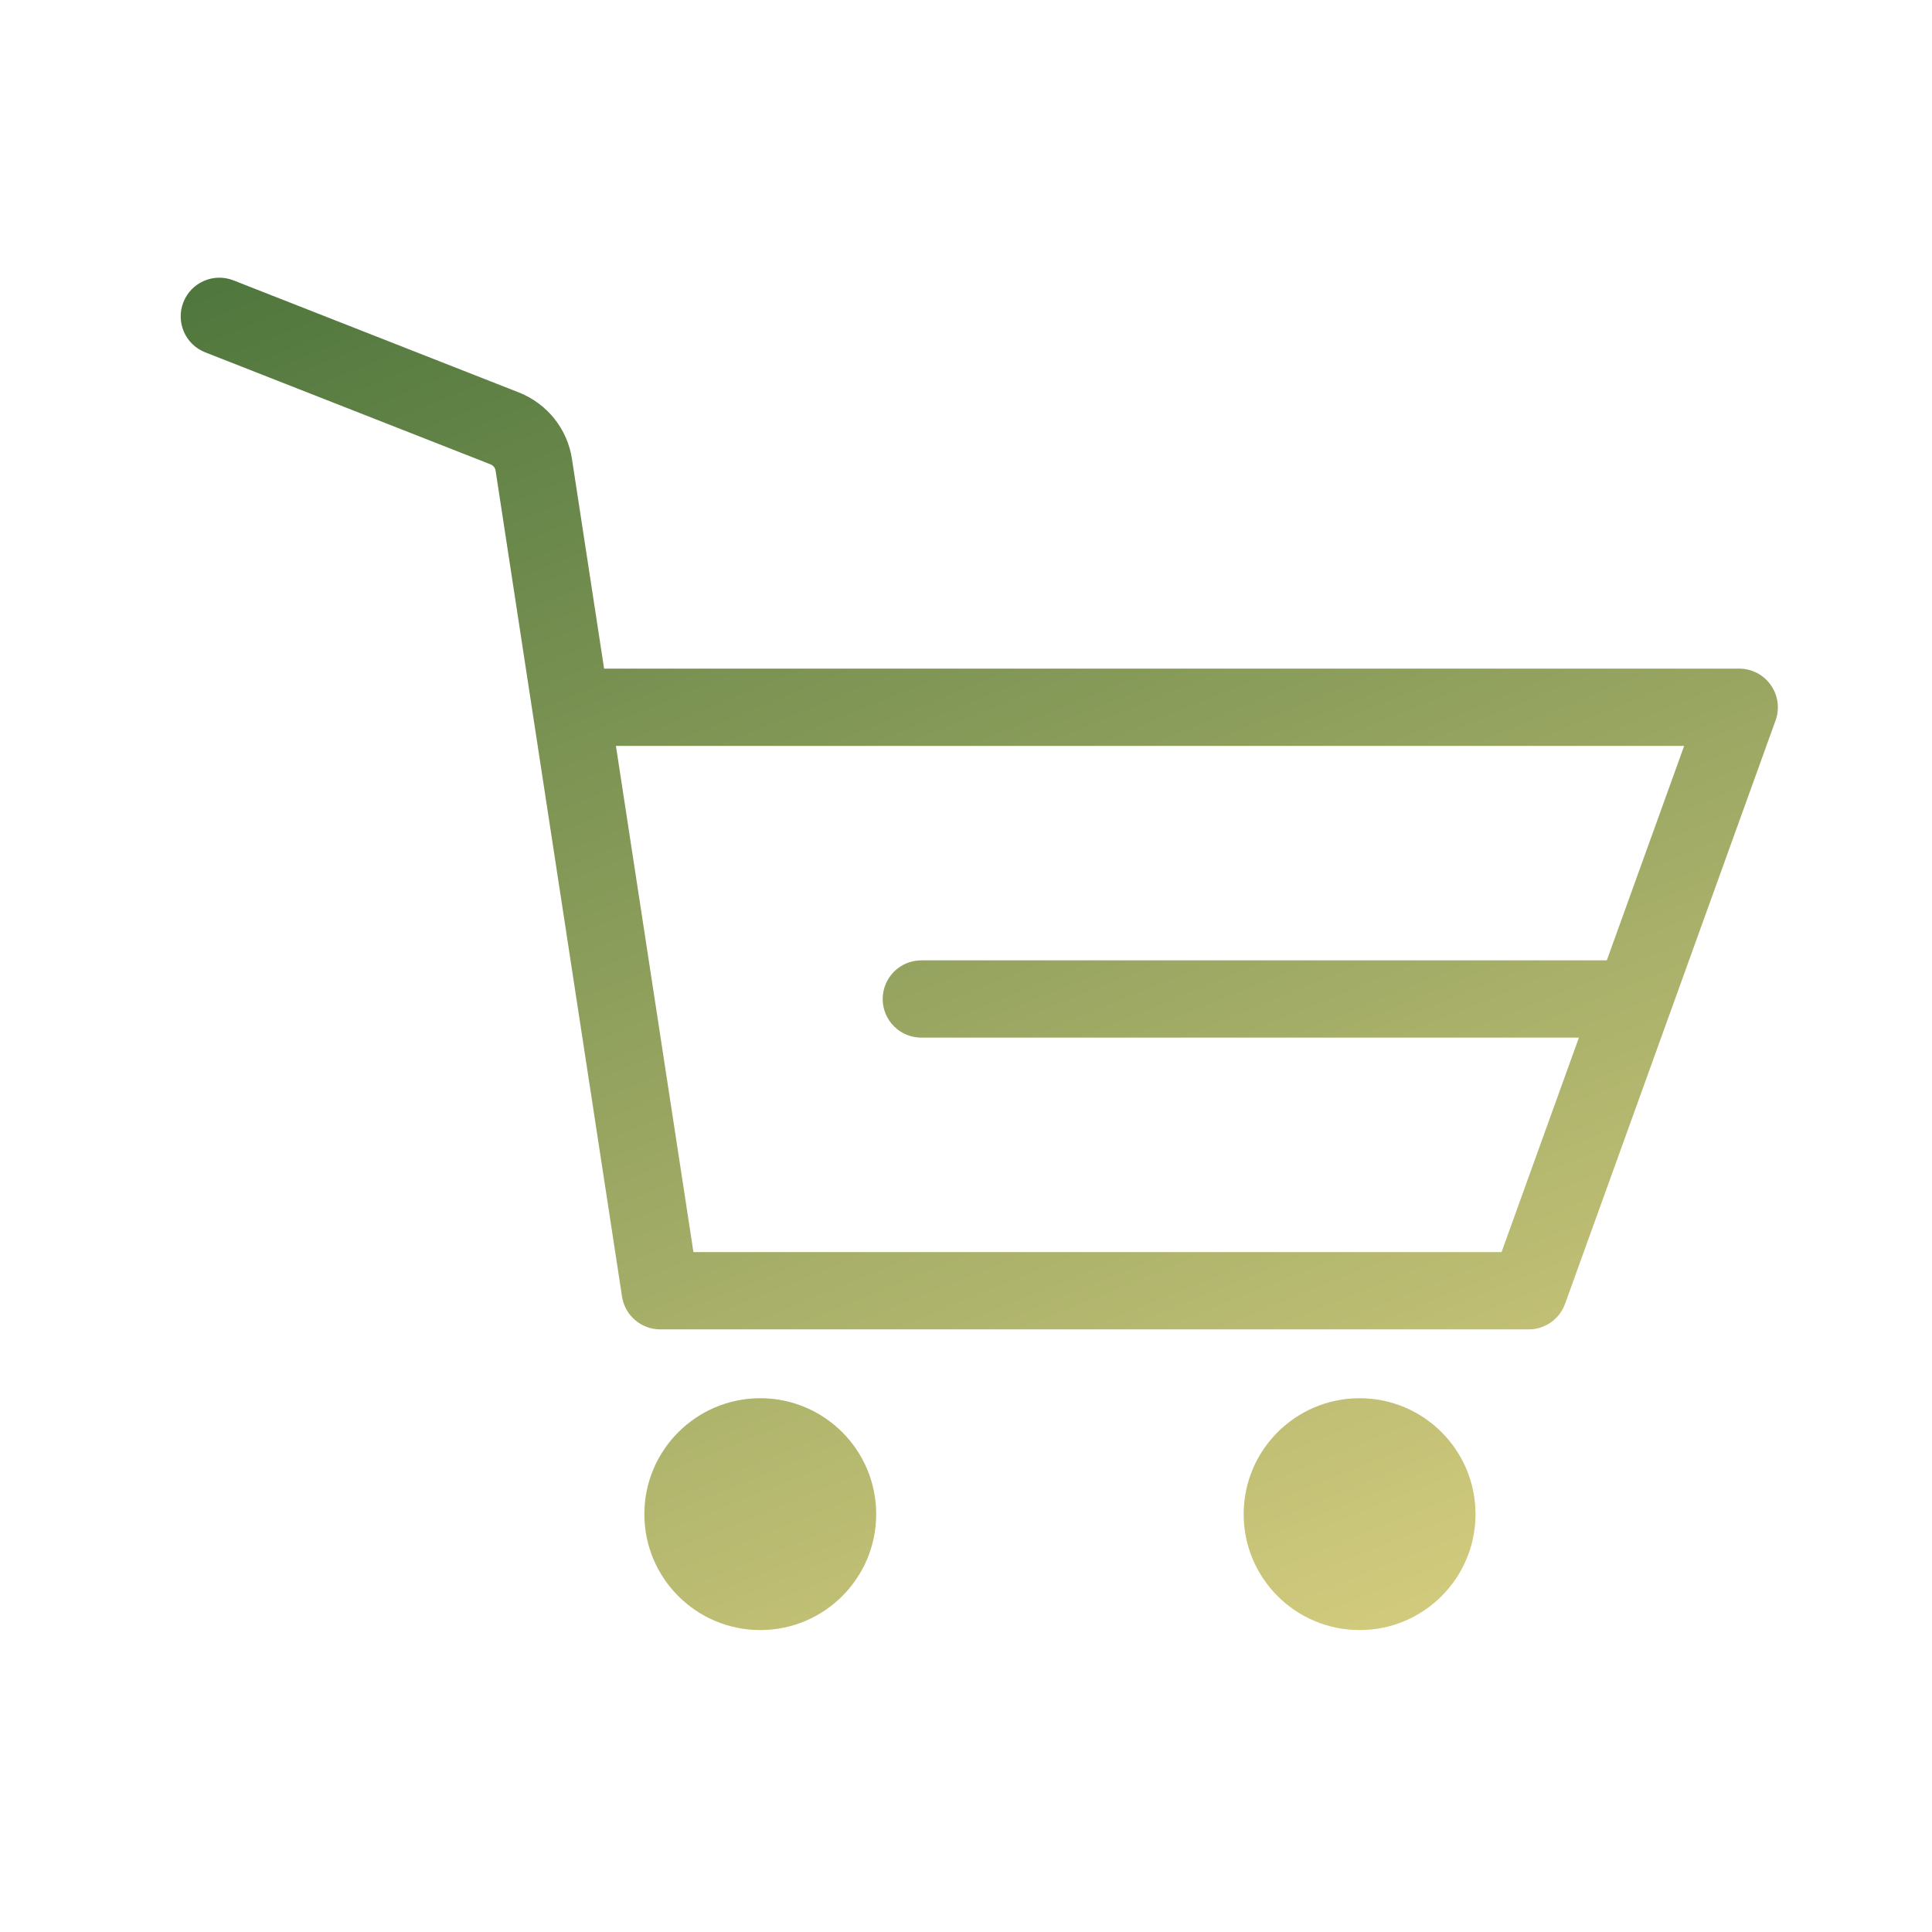 <?xml version="1.0" encoding="UTF-8"?> <svg xmlns="http://www.w3.org/2000/svg" width="25" height="25" viewBox="0 0 25 25" fill="none"> <path fill-rule="evenodd" clip-rule="evenodd" d="M2.373 3.911C2.473 3.654 2.764 3.527 3.021 3.628L6.713 5.078C7.079 5.222 7.342 5.549 7.401 5.938L7.817 8.652H22.505C22.668 8.652 22.821 8.731 22.914 8.865C23.008 8.998 23.031 9.168 22.976 9.322L21.614 13.097L20.252 16.871C20.18 17.07 19.992 17.202 19.782 17.202H8.543C8.296 17.202 8.086 17.021 8.049 16.777L6.893 9.228L6.413 6.09C6.407 6.053 6.382 6.022 6.348 6.009L2.655 4.559C2.398 4.458 2.272 4.168 2.373 3.911ZM7.97 9.652L8.973 16.202H19.43L20.431 13.427H11.922C11.646 13.427 11.422 13.203 11.422 12.927C11.422 12.651 11.646 12.427 11.922 12.427H20.792L21.793 9.652H7.97ZM11.338 19.593C11.338 20.422 10.666 21.093 9.838 21.093C9.01 21.093 8.338 20.422 8.338 19.593C8.338 18.765 9.01 18.093 9.838 18.093C10.666 18.093 11.338 18.765 11.338 19.593ZM17.593 21.093C18.422 21.093 19.093 20.422 19.093 19.593C19.093 18.765 18.422 18.093 17.593 18.093C16.765 18.093 16.093 18.765 16.093 19.593C16.093 20.422 16.765 21.093 17.593 21.093Z" fill="url(#paint0_linear_535_213)"></path> <defs> <linearGradient id="paint0_linear_535_213" x1="2.338" y1="2.46" x2="12.99" y2="28.612" gradientUnits="userSpaceOnUse"> <stop stop-color="#48723A"></stop> <stop offset="1" stop-color="#F0DE8C"></stop> </linearGradient> </defs> </svg> 